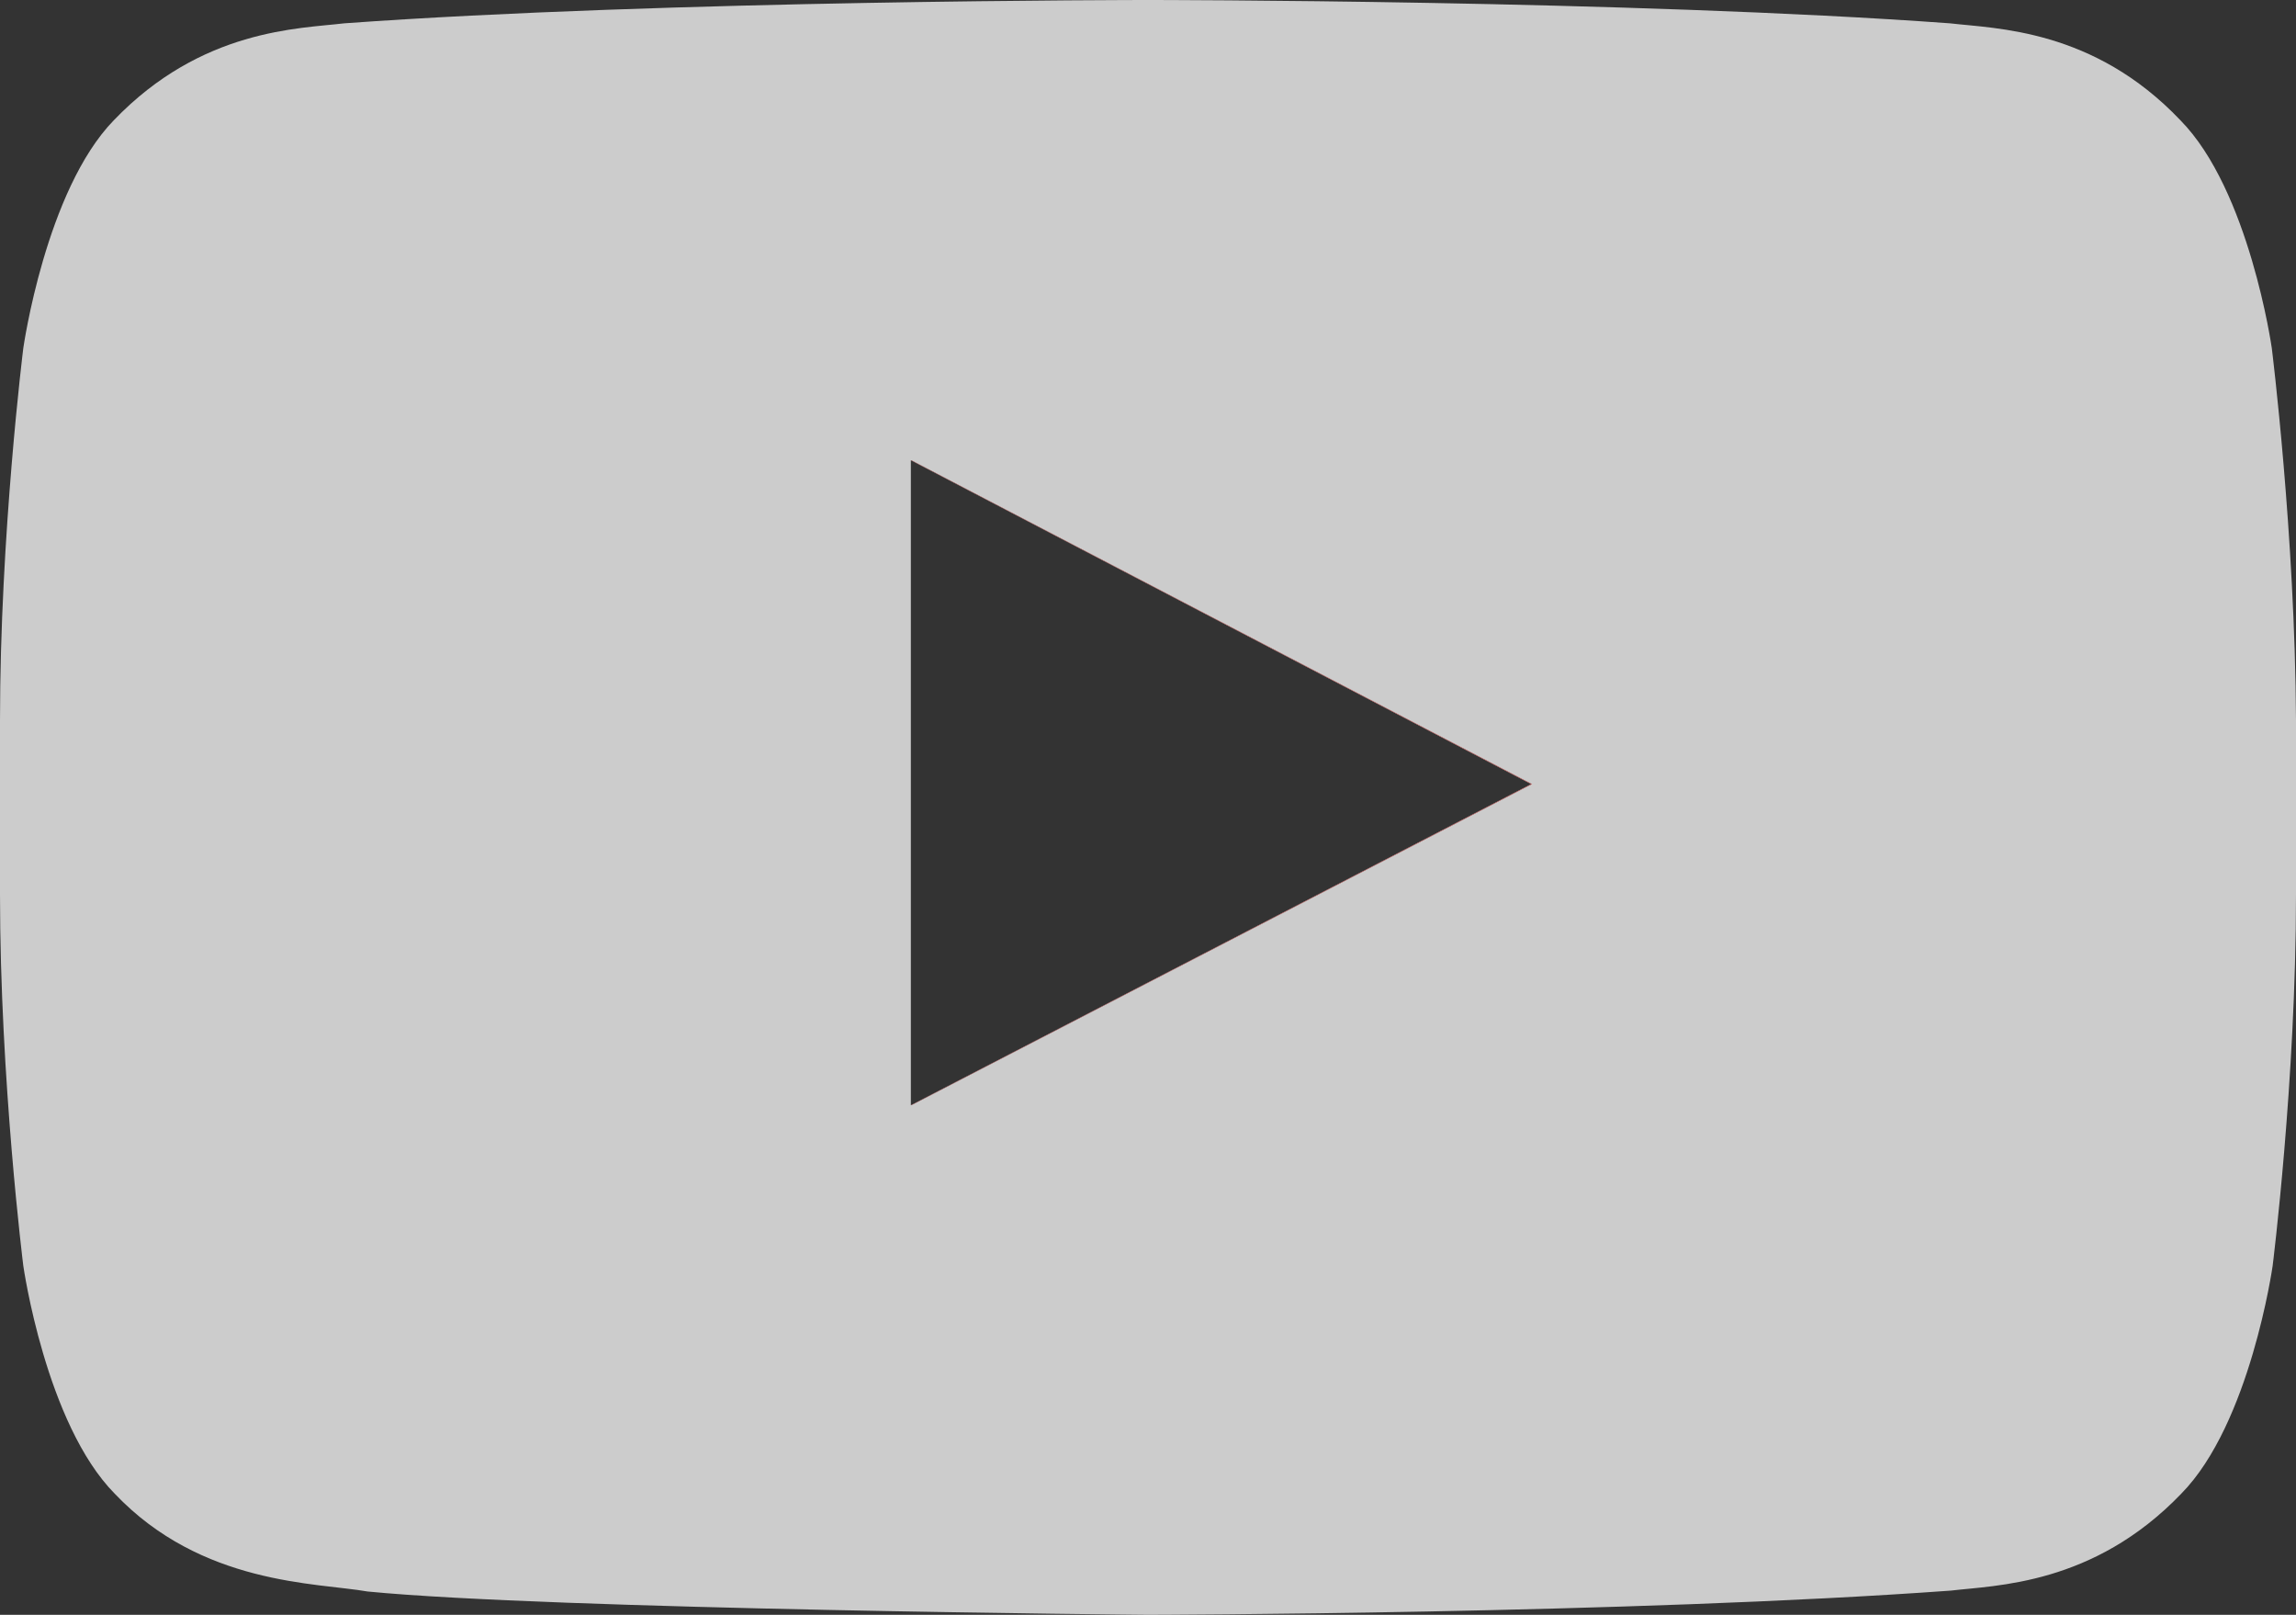 <?xml version="1.0" encoding="utf-8"?>
<!-- Generator: Adobe Illustrator 16.0.0, SVG Export Plug-In . SVG Version: 6.00 Build 0)  -->
<!DOCTYPE svg PUBLIC "-//W3C//DTD SVG 1.1//EN" "http://www.w3.org/Graphics/SVG/1.1/DTD/svg11.dtd">
<svg version="1.1" id="Layer_1" xmlns="http://www.w3.org/2000/svg" xmlns:xlink="http://www.w3.org/1999/xlink" x="0px" y="0px"
	 width="256px" height="180px" viewBox="0 0 256 180" enable-background="new 0 0 256 180" xml:space="preserve">
<rect x="0" y="0" width="256" height="180" fill="#333333" stroke="none"/>
<polygon fill="none" points="101.561,51.3 101.561,123.2 101.6,123.18 101.6,51.32 "/>
<path fill="#CCCCCC" d="M253.301,38.8c0,0-2.498-17.6-10.195-25.4C233.41,3.2,222.514,3.2,217.417,2.6C181.729,0,128.05,0,128.05,0
	h-0.1c0,0-53.679,0-89.565,2.6c-4.998,0.6-15.894,0.6-25.69,10.8C5.098,21.2,2.599,38.8,2.599,38.8S0,59.6,0,80.3v19.4
	C0,120.4,2.599,141.1,2.599,141.1s2.499,17.603,10.196,25.4c9.696,10.2,22.491,9.9,28.189,10.9c20.492,2,86.966,2.6,86.966,2.6
	s53.778-0.1,89.565-2.7c4.998-0.6,15.893-0.6,25.688-10.8c7.695-7.8,10.193-25.4,10.193-25.4S256,120.4,256,99.7V80.3
	C255.9,59.6,253.301,38.8,253.301,38.8z M101.6,123.2v-0.021l-0.04,0.021V51.3l0.04,0.021V51.3l69.2,36.1L101.6,123.2z"/>
<polygon fill="#FFFFFF" points="101.6,51.32 170.732,87.4 101.6,123.18 101.6,123.2 170.8,87.4 101.6,51.3 "/>
<linearGradient id="SVGID_1_" gradientUnits="userSpaceOnUse" x1="-511.888" y1="485.408" x2="-511.888" y2="484.408" gradientTransform="matrix(256 0 0 -180 131179.5 87373.5)">
	<stop  offset="0" style="stop-color:#E52D27"/>
	<stop  offset="1" style="stop-color:#BF171D"/>
</linearGradient>
<polygon fill="url(#SVGID_1_)" points="101.6,51.32 170.732,87.4 101.6,123.18 101.6,123.2 170.8,87.4 101.6,51.3 "/>
</svg>
